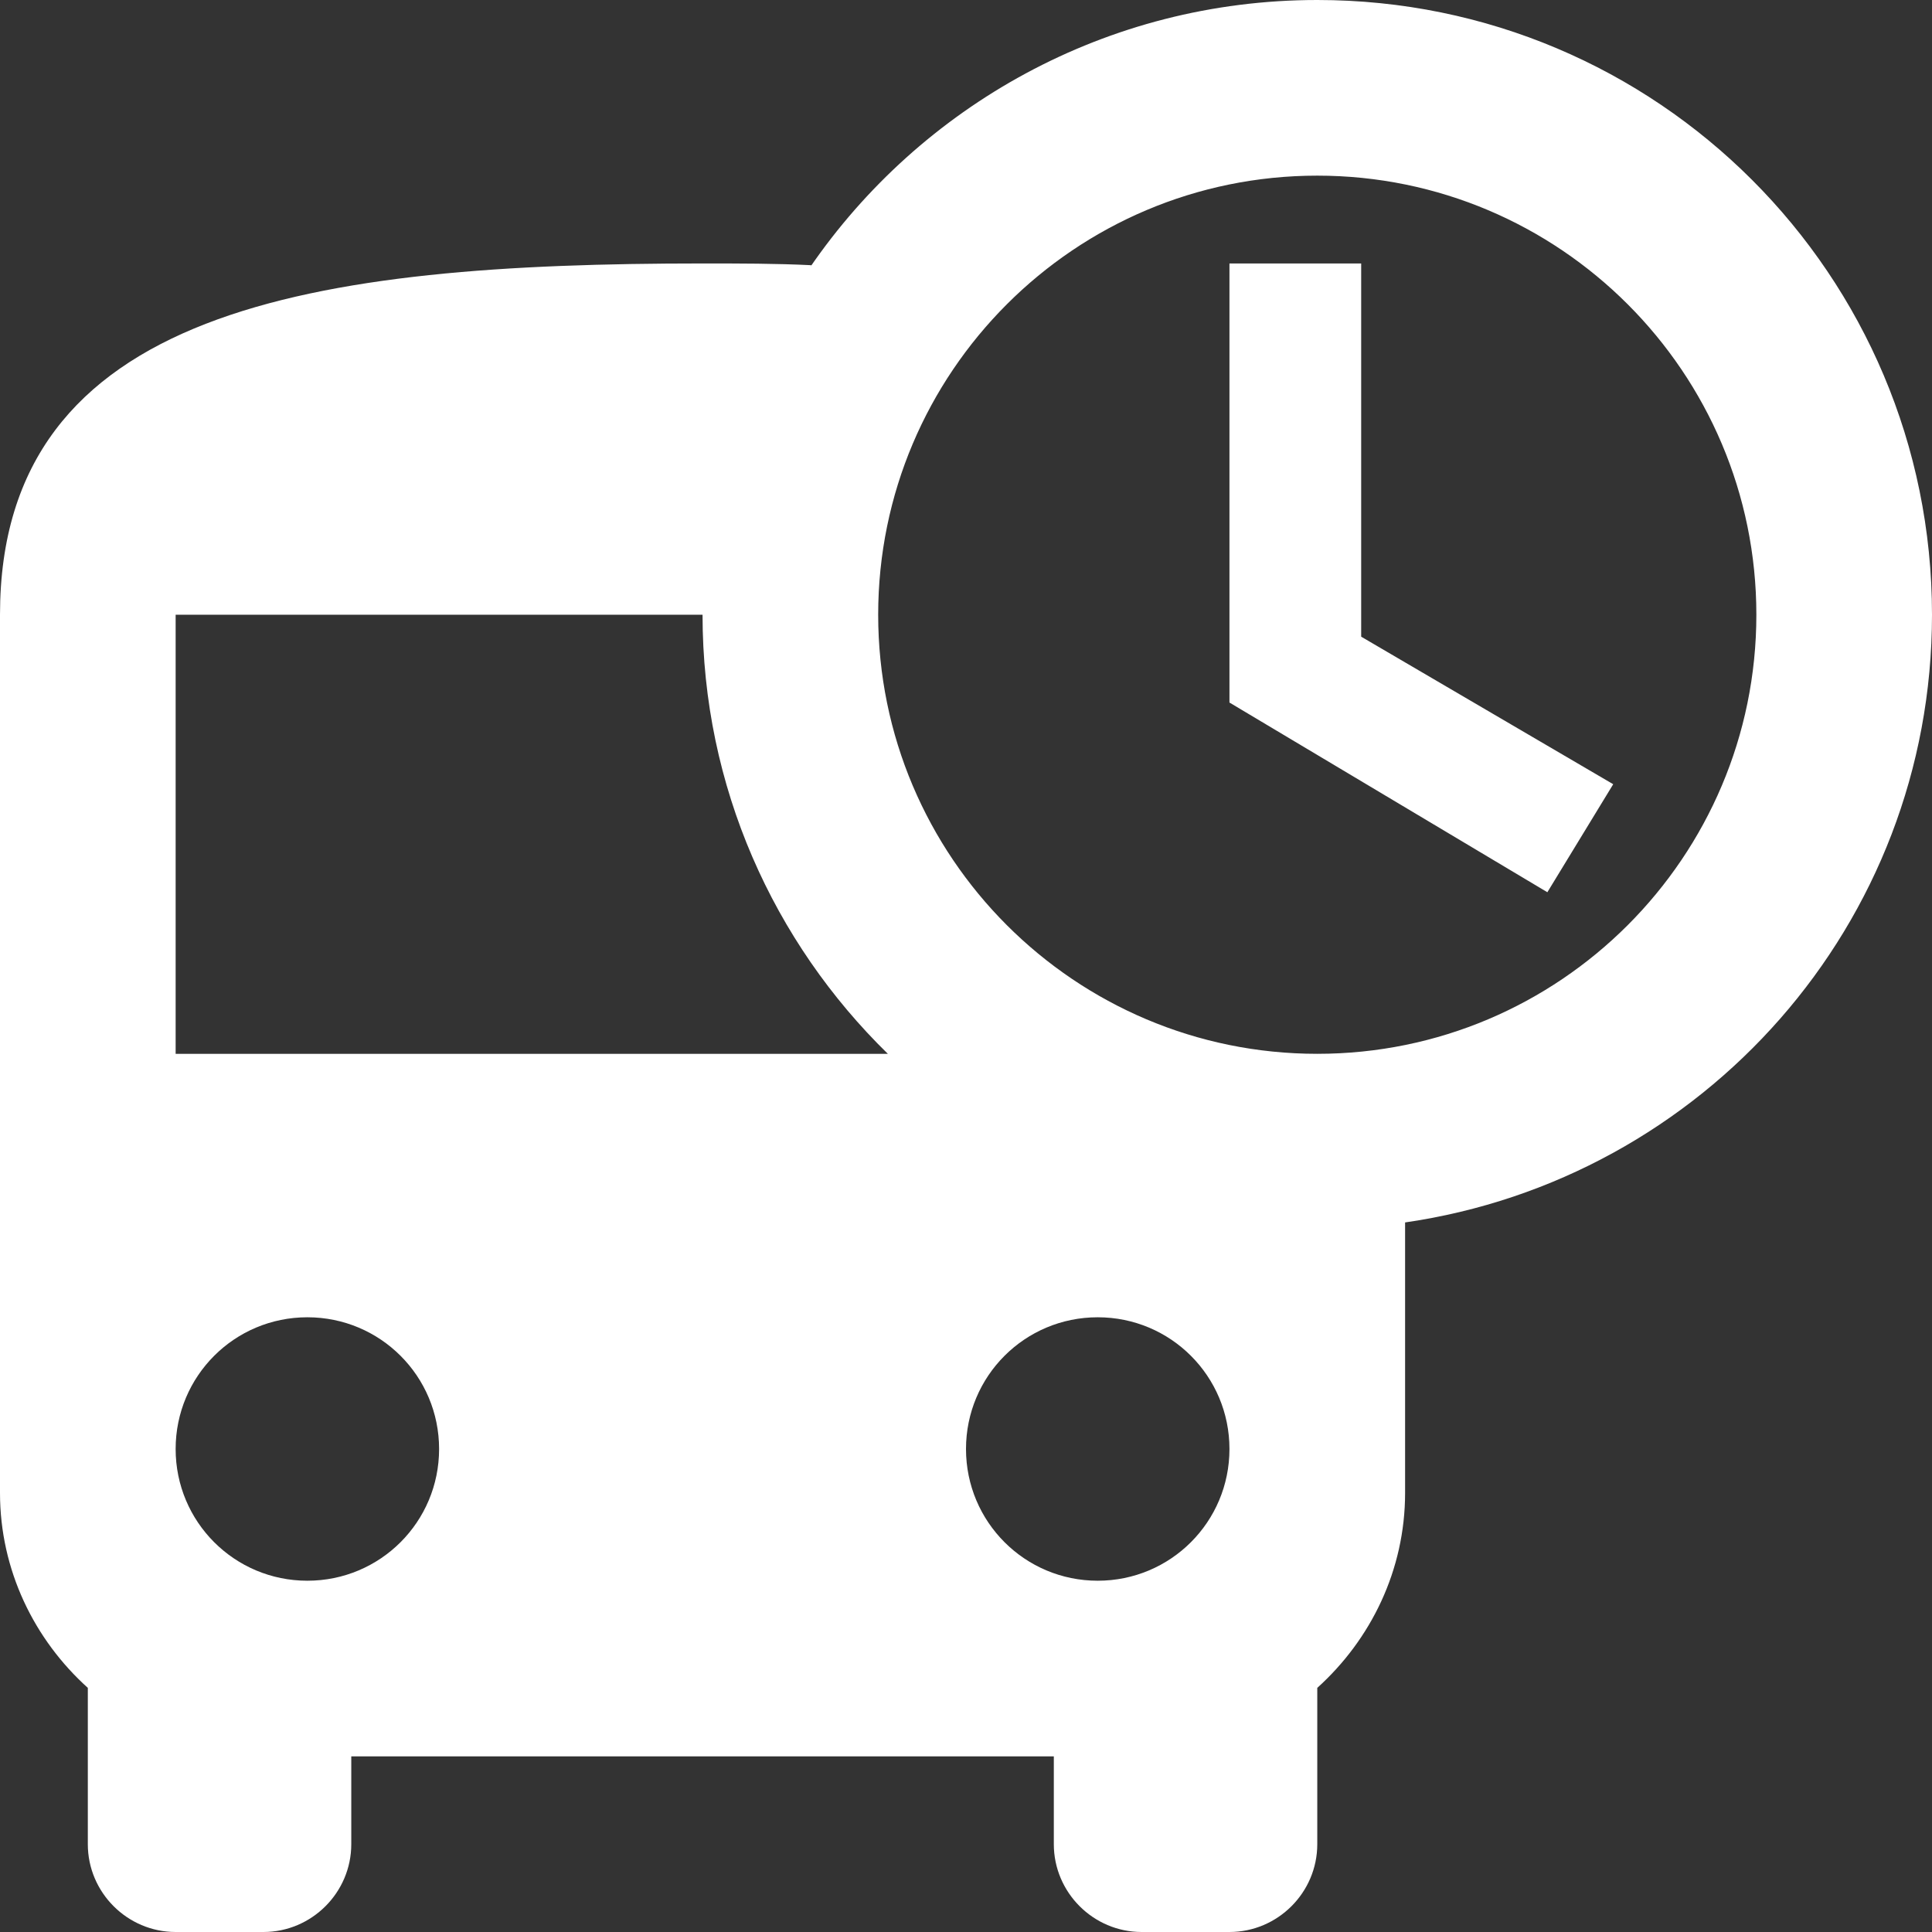 <svg width="156" height="156" viewBox="0 0 156 156" fill="none" xmlns="http://www.w3.org/2000/svg">
<rect x="0" y="0" width="156" height="156" fill="#333333" stroke="none"/>
<path d="M106.364 0C89.346 0 74.313 8.58 65.378 21.627C65.449 21.556 65.449 21.485 65.52 21.415C62.684 21.273 59.706 21.273 56.727 21.273C25.386 21.273 0 24.818 0 49.636V120.545C0 126.785 2.765 132.387 7.091 136.287V148.909C7.091 152.809 10.282 156 14.182 156H21.273C25.173 156 28.364 152.809 28.364 148.909V141.818H85.091V148.909C85.091 152.809 88.282 156 92.182 156H99.273C103.173 156 106.364 152.809 106.364 148.909V136.287C110.689 132.387 113.455 126.785 113.455 120.545V98.706C137.493 95.231 156 74.667 156 49.636C156 22.195 133.805 0 106.364 0ZM24.818 127.636C18.933 127.636 14.182 122.885 14.182 117C14.182 111.115 18.933 106.364 24.818 106.364C30.704 106.364 35.455 111.115 35.455 117C35.455 122.885 30.704 127.636 24.818 127.636ZM14.182 85.091V49.636H56.727C56.727 63.535 62.471 76.085 71.689 85.091H14.182ZM88.636 127.636C82.751 127.636 78 122.885 78 117C78 111.115 82.751 106.364 88.636 106.364C94.522 106.364 99.273 111.115 99.273 117C99.273 122.885 94.522 127.636 88.636 127.636ZM106.364 85.091C86.793 85.091 70.909 69.207 70.909 49.636C70.909 30.066 86.793 14.182 106.364 14.182C125.935 14.182 141.818 30.066 141.818 49.636C141.818 69.207 125.935 85.091 106.364 85.091ZM109.909 21.273H99.273V56.727L124.942 72.044L130.26 63.322L109.909 51.409V21.273Z" fill="white"/>
</svg>
